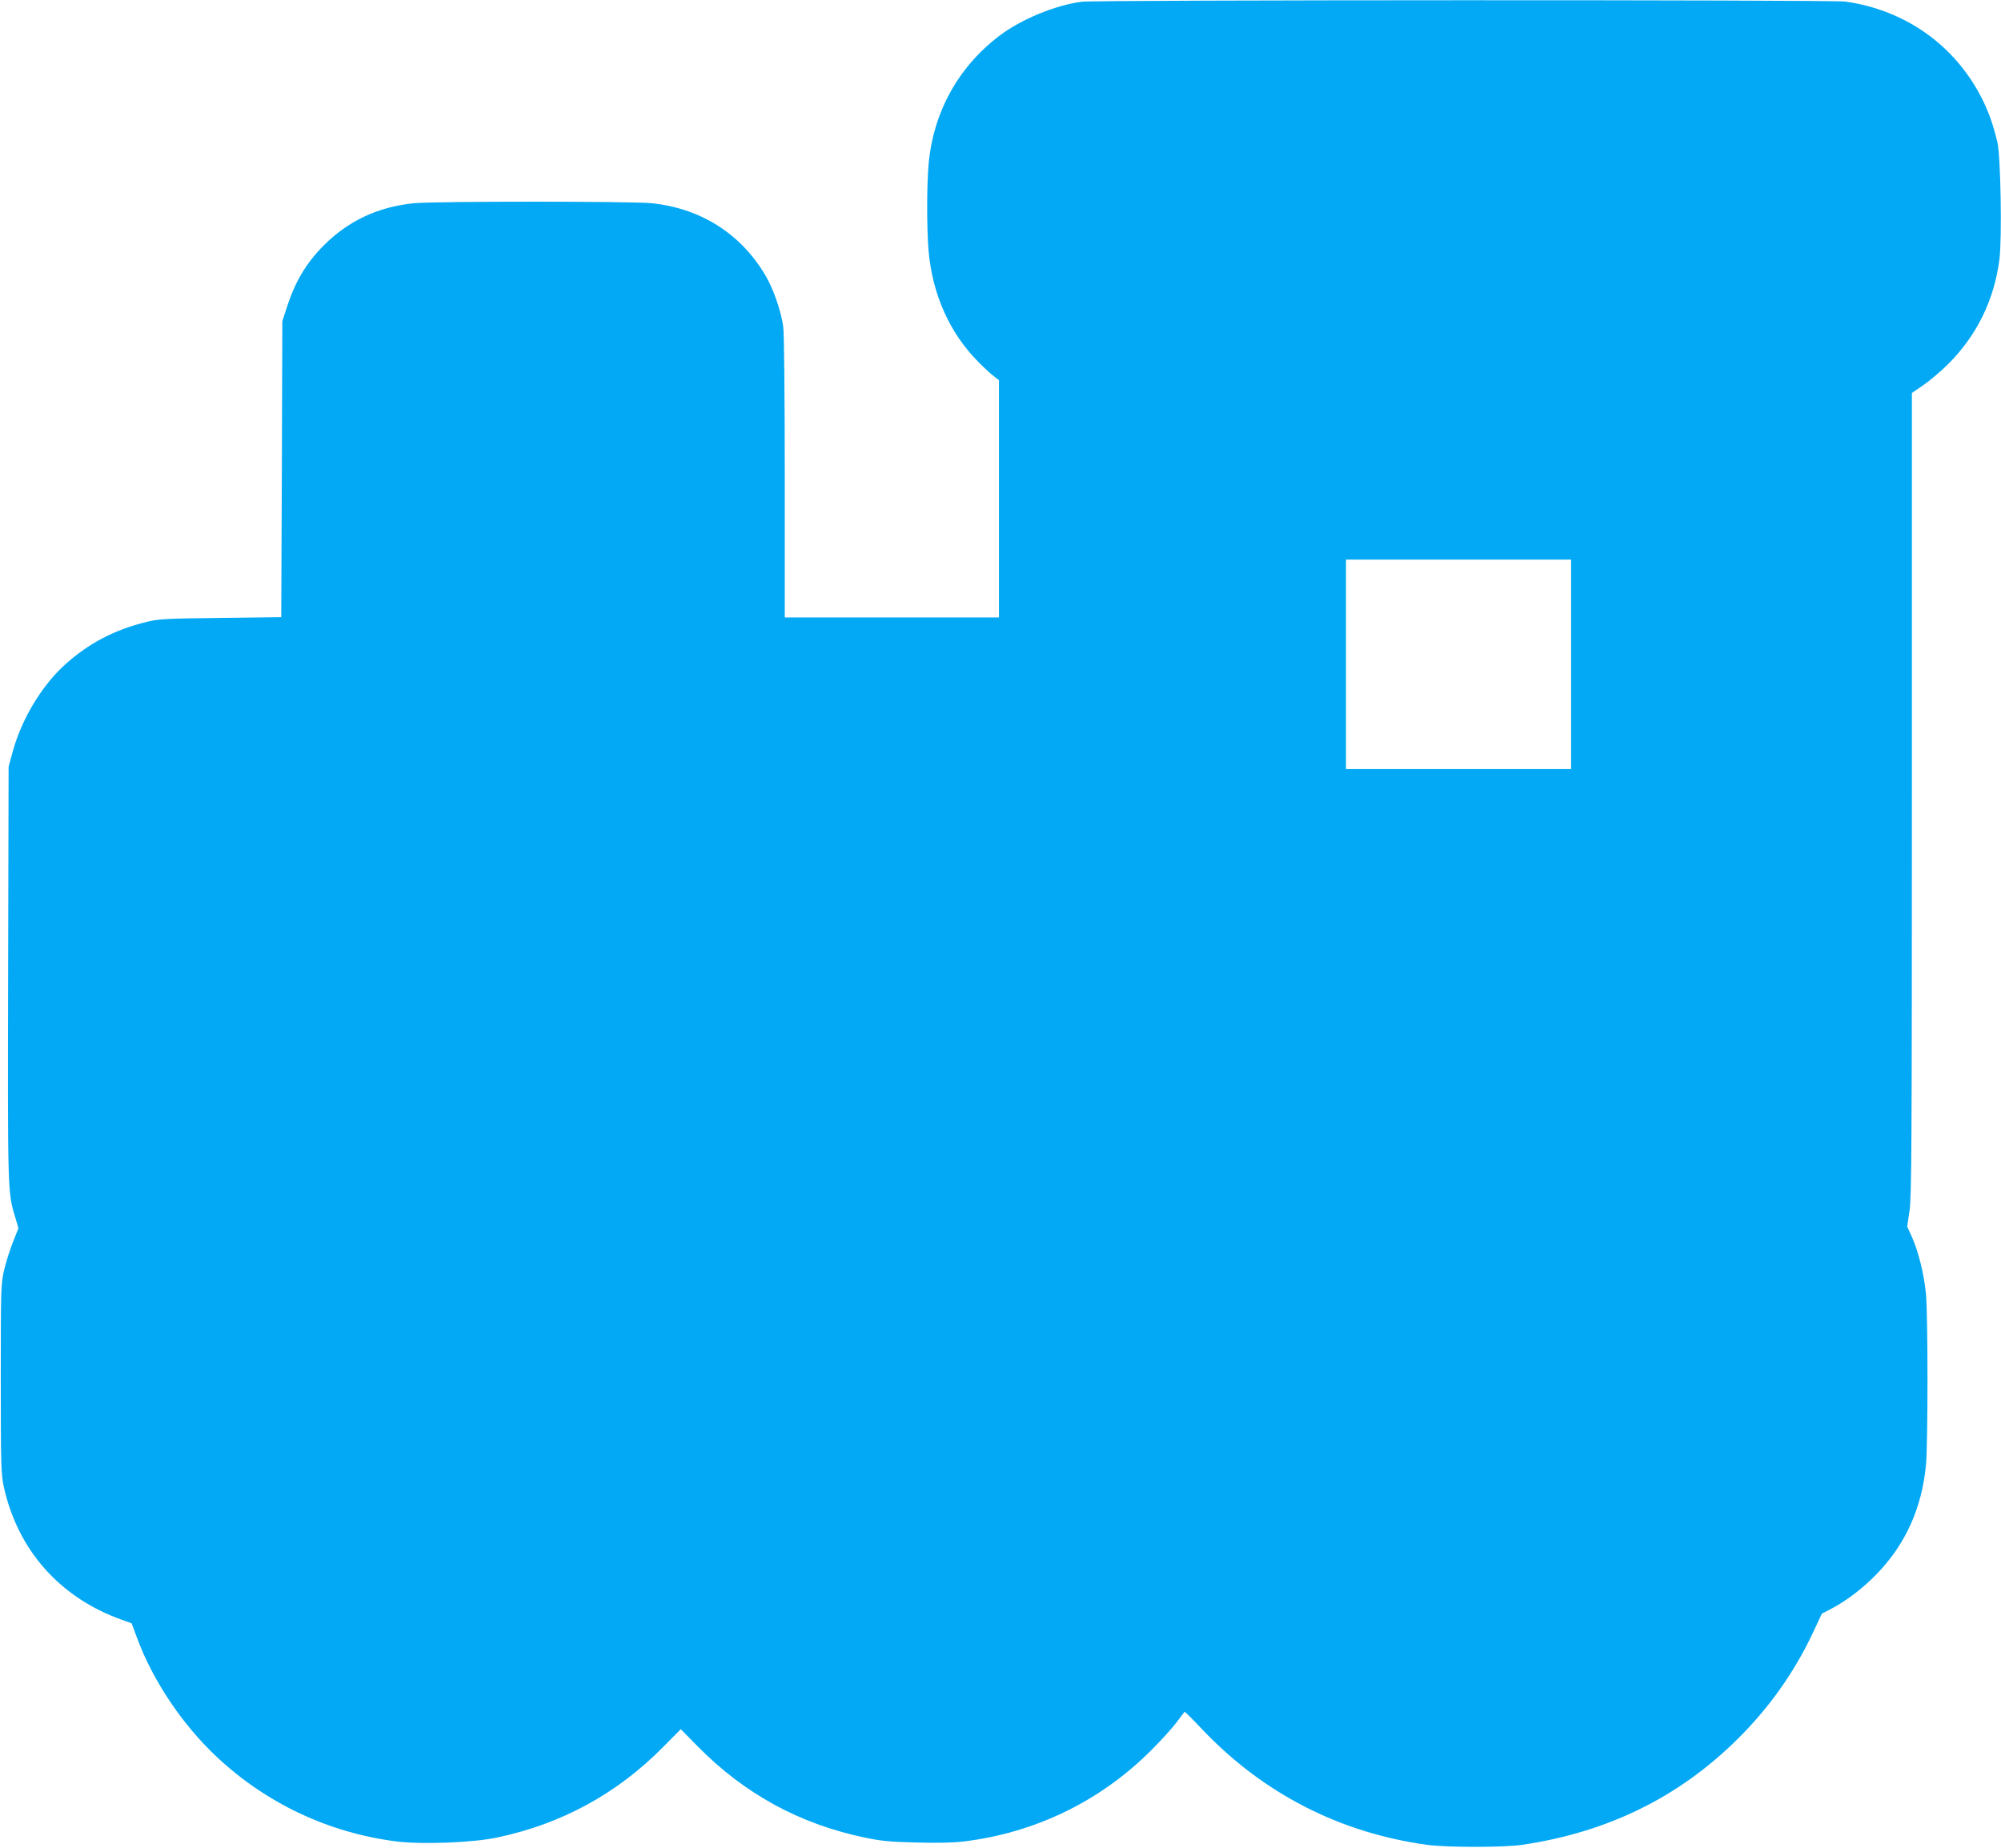 <?xml version="1.0" standalone="no"?>
<!DOCTYPE svg PUBLIC "-//W3C//DTD SVG 20010904//EN"
 "http://www.w3.org/TR/2001/REC-SVG-20010904/DTD/svg10.dtd">
<svg version="1.0" xmlns="http://www.w3.org/2000/svg"
 width="1280pt" height="1182pt" viewBox="0 0 1280 1182"
 preserveAspectRatio="xMidYMid meet">
<g transform="translate(0,1182) scale(0.1,-0.1)"
fill="#03a9f4" stroke="none">
<path d="M6920 11809 c-169 -22 -387 -112 -526 -217 -264 -200 -424 -489 -454
-823 -12 -137 -12 -416 0 -555 25 -278 134 -523 317 -708 37 -38 83 -80 101
-93 l32 -25 0 -759 0 -759 -685 0 -685 0 0 898 c0 527 -4 925 -10 964 -15 102
-62 238 -113 325 -157 267 -413 430 -728 463 -134 13 -1383 13 -1520 0 -230
-23 -420 -112 -577 -269 -114 -114 -185 -234 -239 -403 l-27 -83 -3 -947 -4
-946 -387 -5 c-347 -4 -396 -6 -472 -25 -208 -50 -379 -140 -532 -281 -144
-133 -270 -343 -326 -547 l-27 -99 -3 -1320 c-3 -1390 -3 -1402 43 -1554 l23
-78 -34 -86 c-19 -47 -45 -128 -57 -179 -21 -91 -22 -108 -22 -698 0 -553 2
-612 19 -690 89 -406 359 -711 755 -852 l63 -23 38 -102 c101 -269 287 -545
502 -748 320 -302 724 -492 1161 -546 161 -19 483 -7 637 26 413 87 767 280
1063 580 l112 113 110 -112 c297 -301 649 -494 1065 -581 104 -22 160 -28 332
-32 134 -4 243 -1 305 7 458 56 874 259 1198 584 61 61 133 140 160 176 27 36
50 67 52 69 2 3 53 -48 114 -113 390 -410 879 -661 1439 -738 124 -17 488 -17
605 0 547 80 1004 304 1380 677 200 198 361 424 480 676 l59 126 65 34 c97 51
207 136 294 228 179 188 281 417 307 689 13 139 13 955 0 1094 -12 126 -48
272 -90 365 l-30 66 15 103 c13 89 15 426 15 2666 l0 2564 73 50 c39 27 111
87 158 134 184 183 296 412 329 671 17 136 8 660 -13 749 -28 117 -56 194
-101 284 -174 339 -488 561 -871 616 -87 12 -4790 11 -4885 -1z m3130 -4239
l0 -670 -720 0 -720 0 0 670 0 670 720 0 720 0 0 -670z"/>
</g>
</svg>
